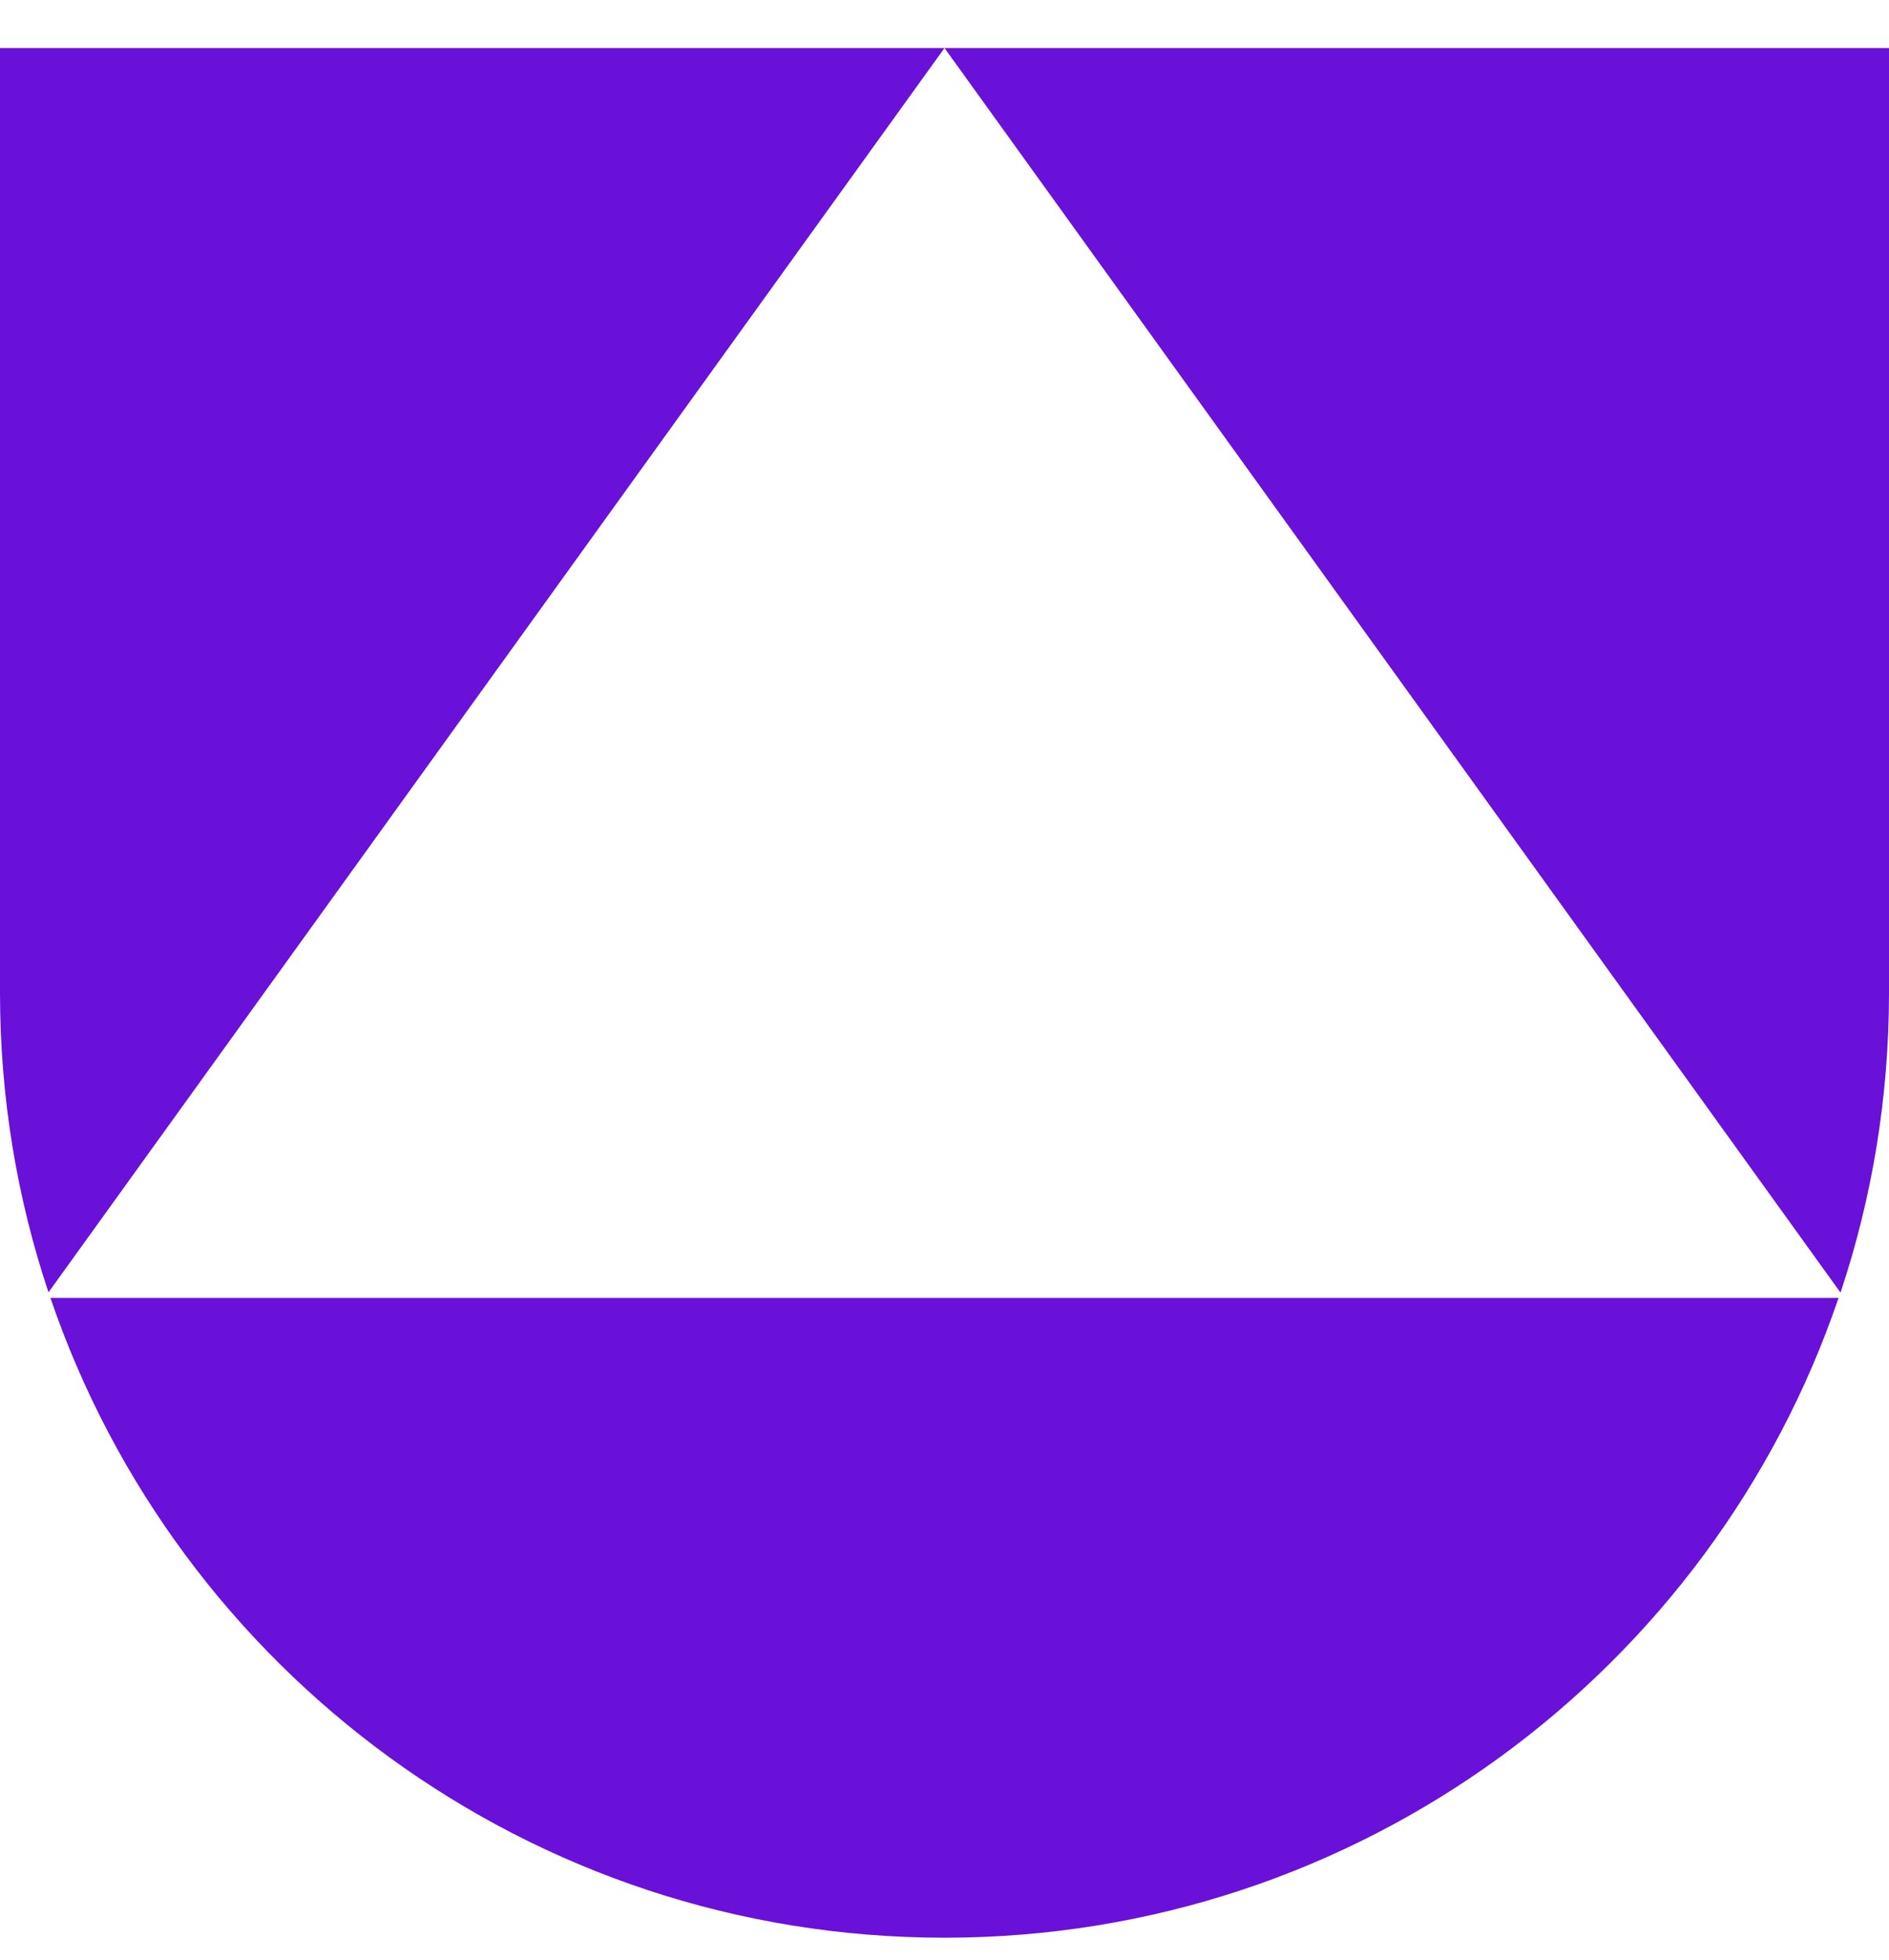 <svg width="27" height="28" viewBox="0 0 27 28" fill="none" xmlns="http://www.w3.org/2000/svg">
<path fill-rule="evenodd" clip-rule="evenodd" d="M26.283 18.545H0.721C2.534 23.862 7.571 27.686 13.5 27.686C19.429 27.686 24.47 23.862 26.279 18.545H26.283ZM26.307 18.469C26.756 17.124 27 15.683 27 14.185V0.686H0V14.185C0 15.683 0.244 17.12 0.693 18.465L13.5 0.686L26.307 18.469Z" fill="#6910D9"/>
</svg>
